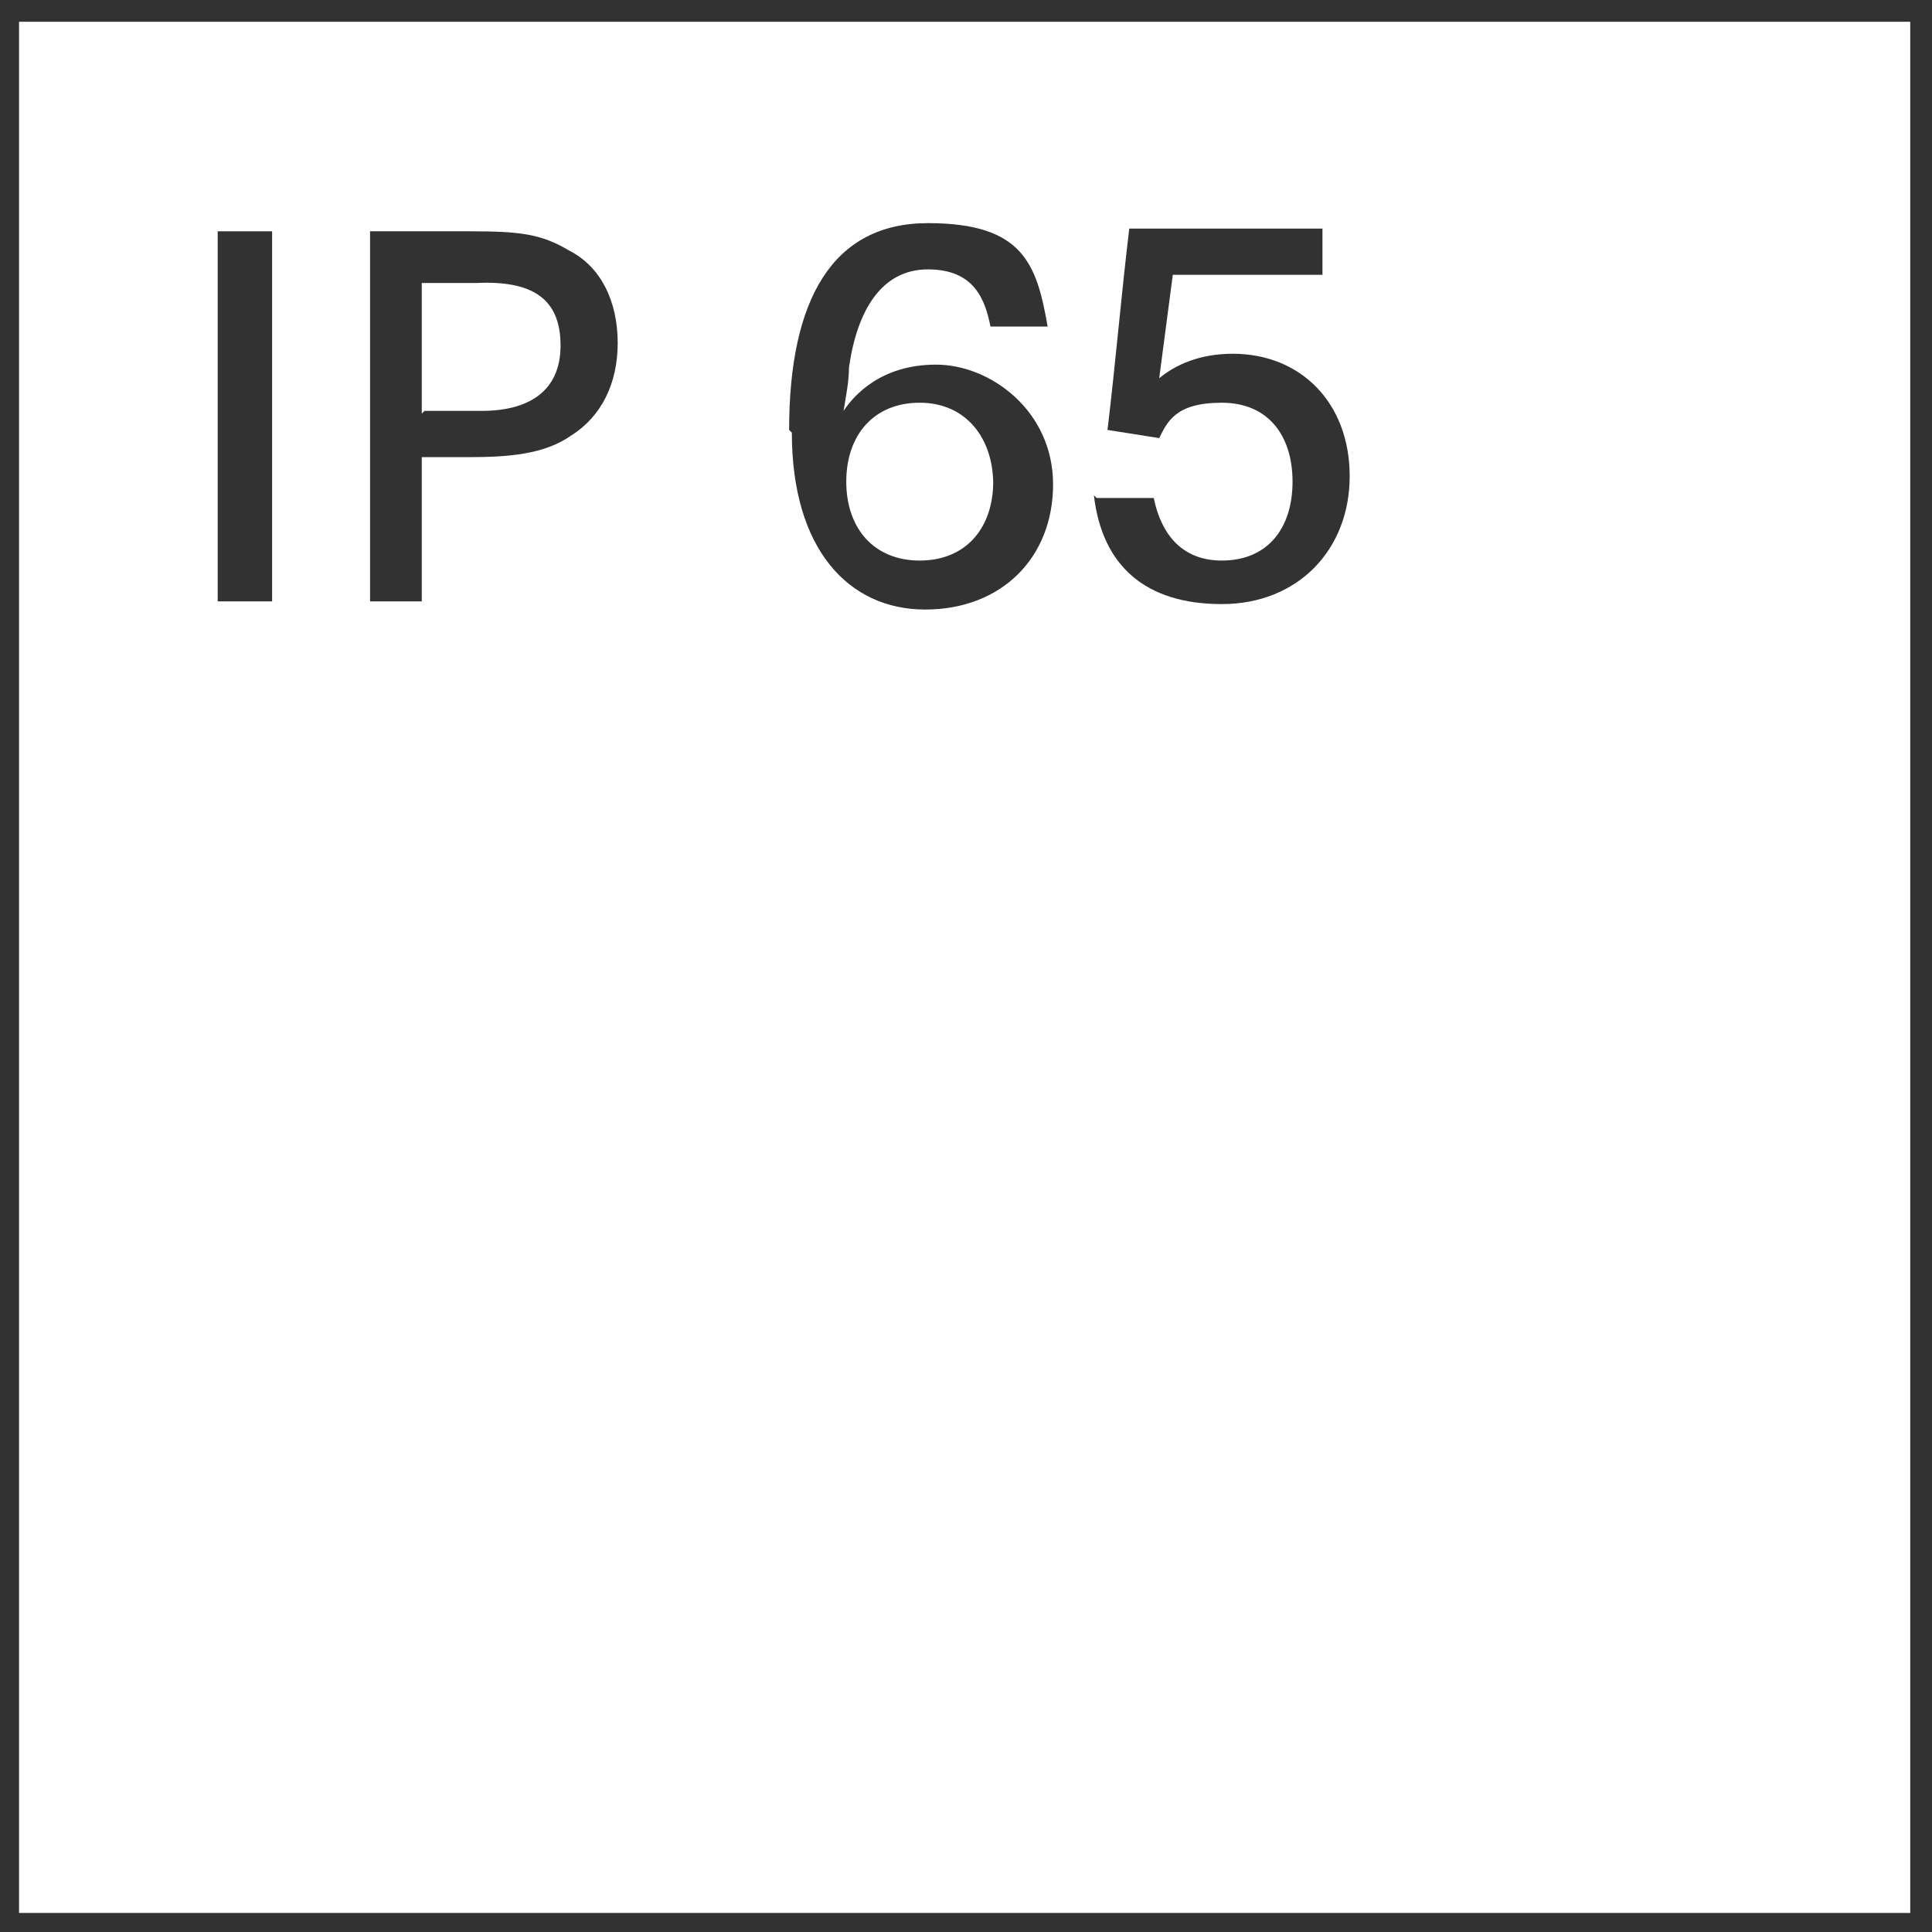 <?xml version="1.0" encoding="UTF-8"?>
<svg xmlns="http://www.w3.org/2000/svg" xmlns:xlink="http://www.w3.org/1999/xlink" id="Ebene_1" version="1.1" viewBox="0 0 71 71">
  <rect x="0" y="0" width="71" height="71" fill="#808080" stroke="none"/>
  <defs>
    <style>
      .st0 {
        stroke: #323232;
      }

      .st0, .st1 {
        fill: none;
      }

      .st2 {
        fill: #fff;
      }

      .st3 {
        clip-path: url(#clippath);
      }

      .st4 {
        fill: #323232;
      }
    </style>
    <clipPath id="clippath">
      <rect class="st1" y="0" width="71" height="71"></rect>
    </clipPath>
  </defs>
  <g class="st3">
    <path class="st2" d="M70.8.3H.2v70.5h70.5V.3Z"></path>
    <path class="st0" d="M70.8.3H.2v70.5h70.5V.3Z"></path>
    <g>
      <path class="st4" d="M10,22.1h-2v-13.6h2v13.6Z"></path>
      <path class="st4" d="M13.6,22.1v-13.6h3.7c1.8,0,2.6.1,3.6.7,1.2.6,1.8,1.9,1.8,3.4s-.6,2.7-1.7,3.4c-1,.7-2.3.8-3.8.8h-1.7v5.3h-2ZM15.6,15.1h2.1c1.7,0,2.9-.7,2.9-2.4s-1-2.4-3.1-2.3h-2v4.8h0Z"></path>
      <g>
        <path class="st4" d="M29,15.8c0-4.8,1.6-7.6,5.1-7.6s4,1.5,4.4,3.8h-2.1c-.2-1-.6-2.1-2.3-2.1s-2.6,1.5-2.9,3.6c0,.5-.1,1-.2,1.6.4-.6,1.4-1.7,3.4-1.7s4.3,1.7,4.3,4.4-1.9,4.6-4.7,4.6-4.9-2.2-4.9-6.5ZM36.5,17.8c0-1.7-1-3-2.7-3s-2.7,1.2-2.7,2.9,1,2.9,2.7,2.9,2.7-1.2,2.7-2.9Z"></path>
        <path class="st4" d="M40.3,18.3h2.1c.2,1,.8,2.3,2.5,2.3s2.6-1.2,2.6-2.9-.9-2.9-2.6-2.9-2,.7-2.3,1.3l-1.9-.3c.3-2.5.5-4.9.8-7.4h7.1v1.7h-5.5l-.5,3.8c.6-.5,1.5-.9,2.7-.9,2.5,0,4.3,1.8,4.3,4.5s-1.9,4.7-4.7,4.7-4.4-1.4-4.7-4Z"></path>
      </g>
    </g>
  </g>
</svg>
